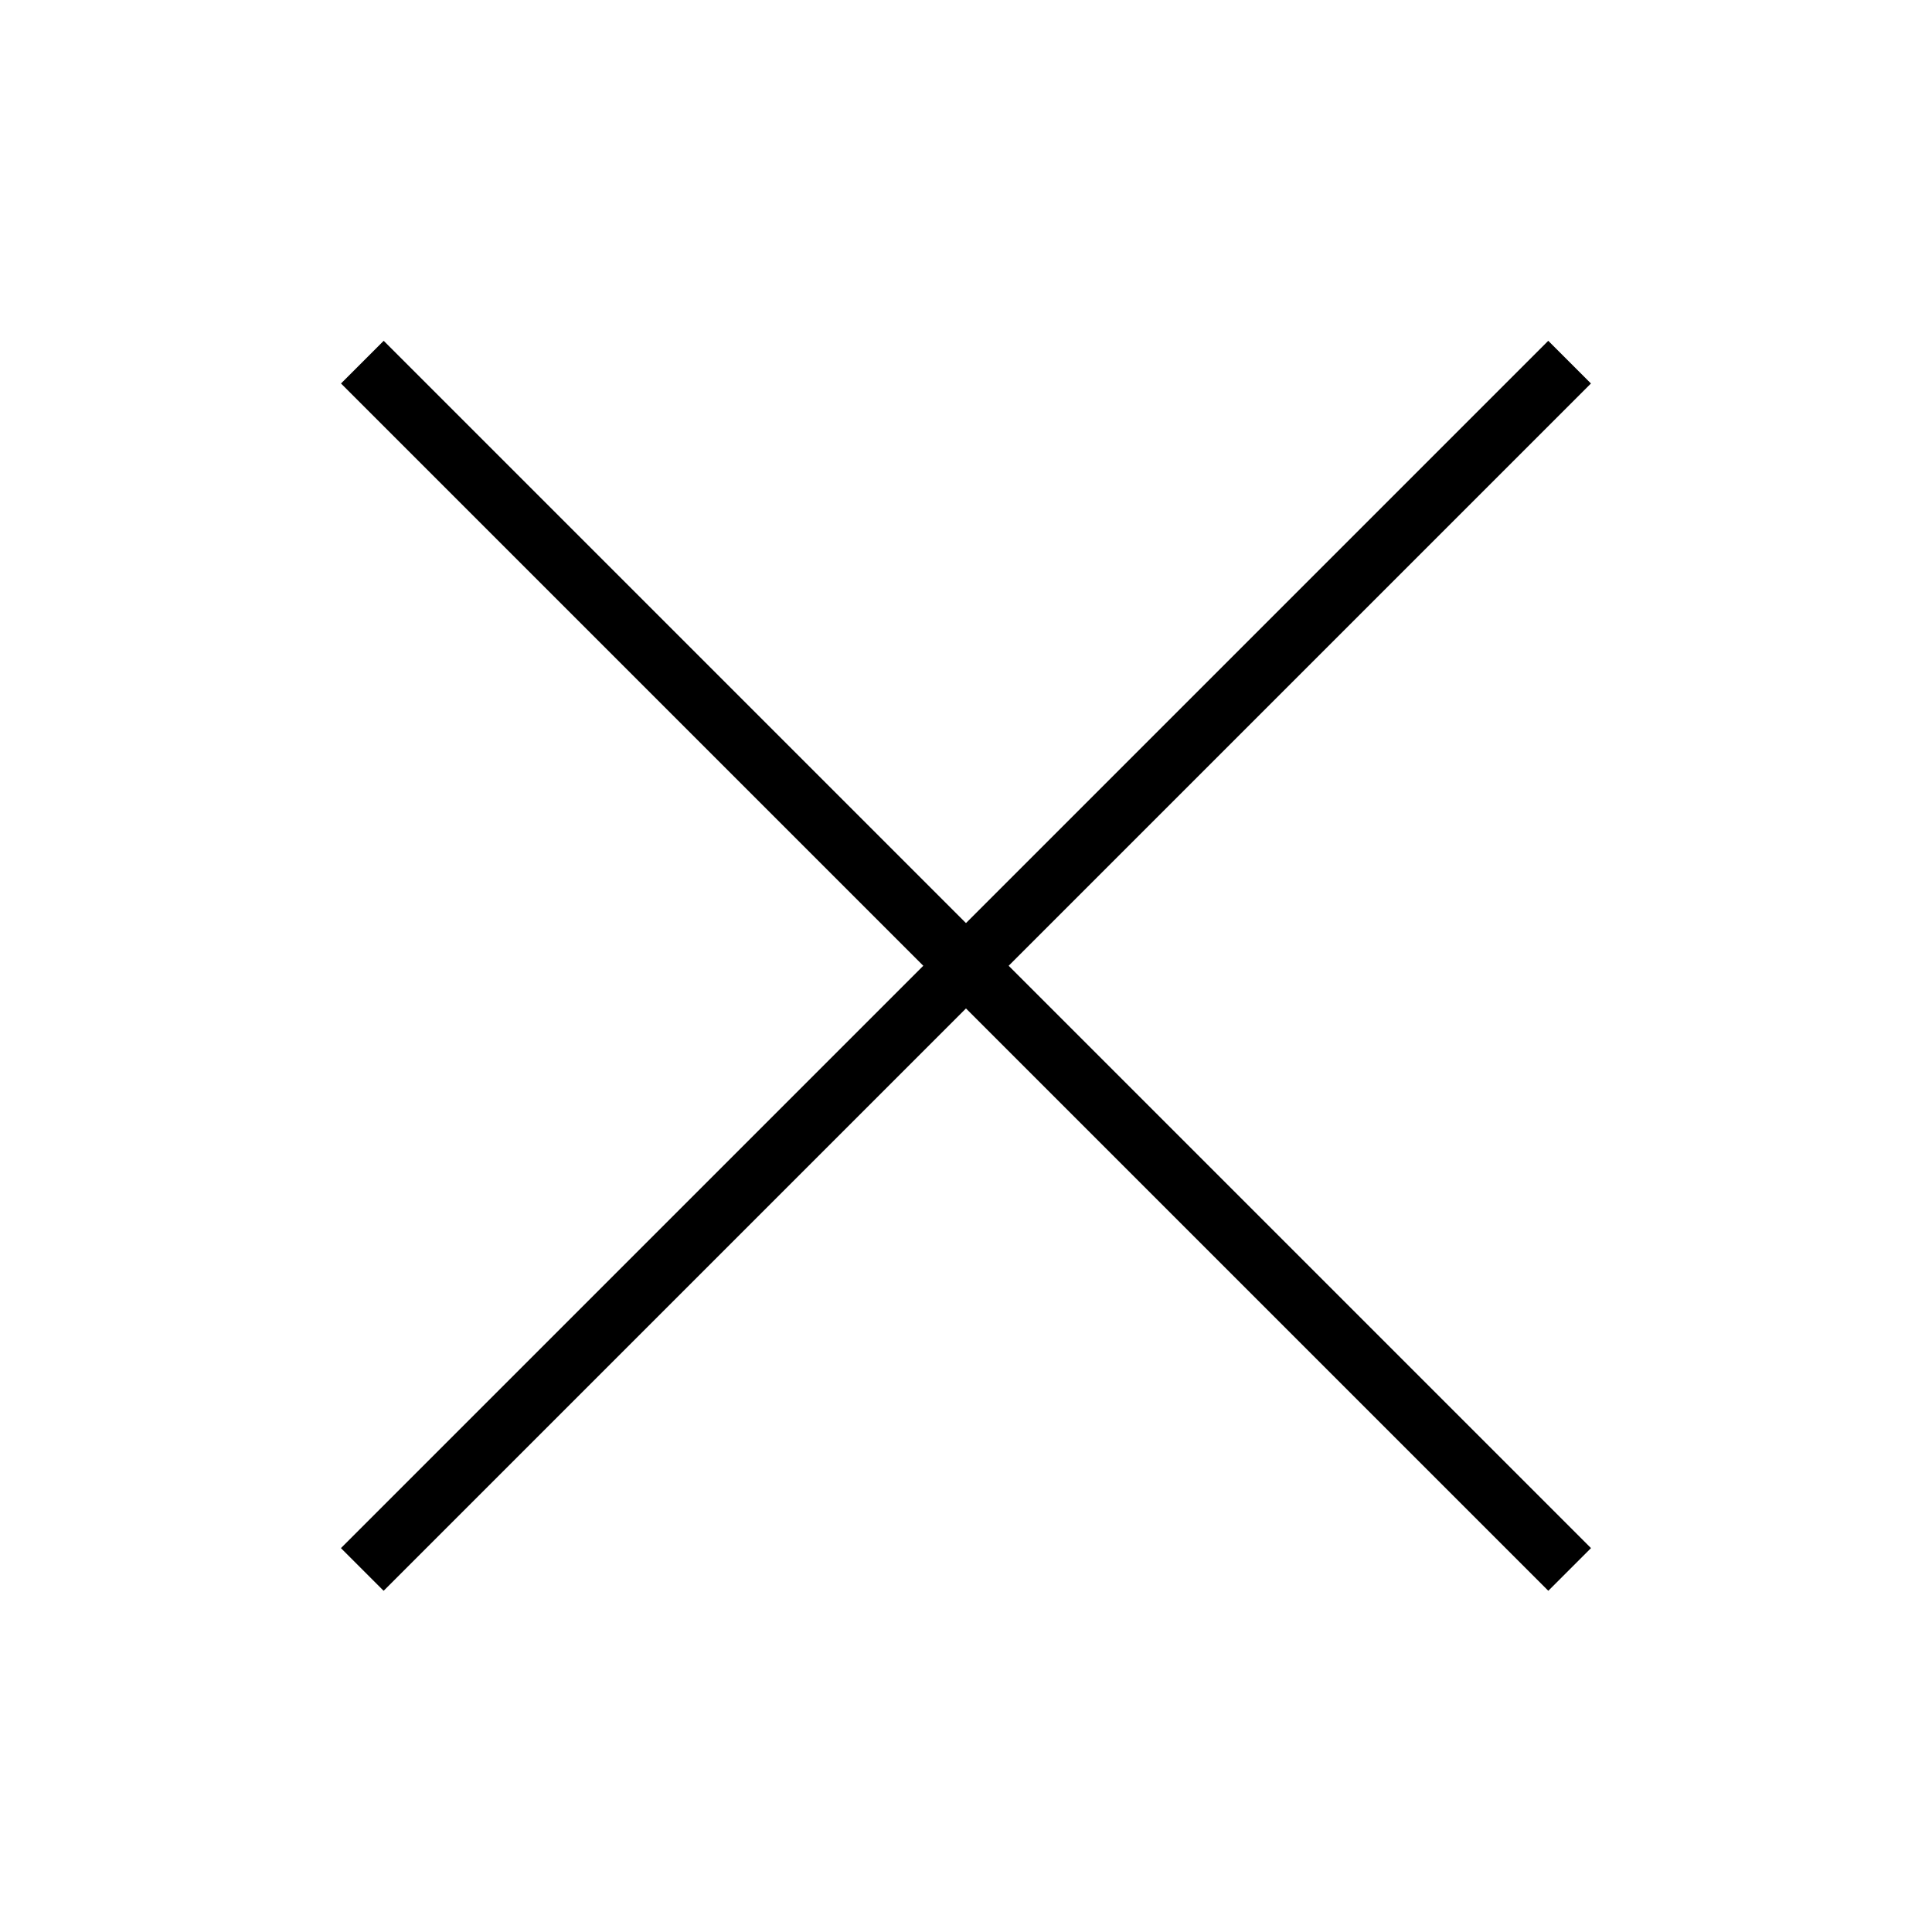 <svg xmlns="http://www.w3.org/2000/svg" xmlns:xlink="http://www.w3.org/1999/xlink" version="1.1" x="0px" y="0px" viewBox="0 0 512 512" enable-background="new 0 0 512 512" xml:space="preserve" aria-hidden="true" width="512px" height="512px"><defs><linearGradient class="cerosgradient" data-cerosgradient="true" id="CerosGradient_id2b1fdff1c" gradientUnits="userSpaceOnUse" x1="50%" y1="100%" x2="50%" y2="0%"><stop offset="0%" stop-color="#d1d1d1"/><stop offset="100%" stop-color="#d1d1d1"/></linearGradient><linearGradient/></defs><g><g><rect x="29.726" y="248" transform="matrix(0.707 0.707 -0.707 0.707 256 -106.039)" width="452.548" height="16"/></g></g><g><g><rect x="248" y="29.726" transform="matrix(0.707 0.707 -0.707 0.707 255.984 -106.039)" width="16" height="452.548"/></g></g></svg>